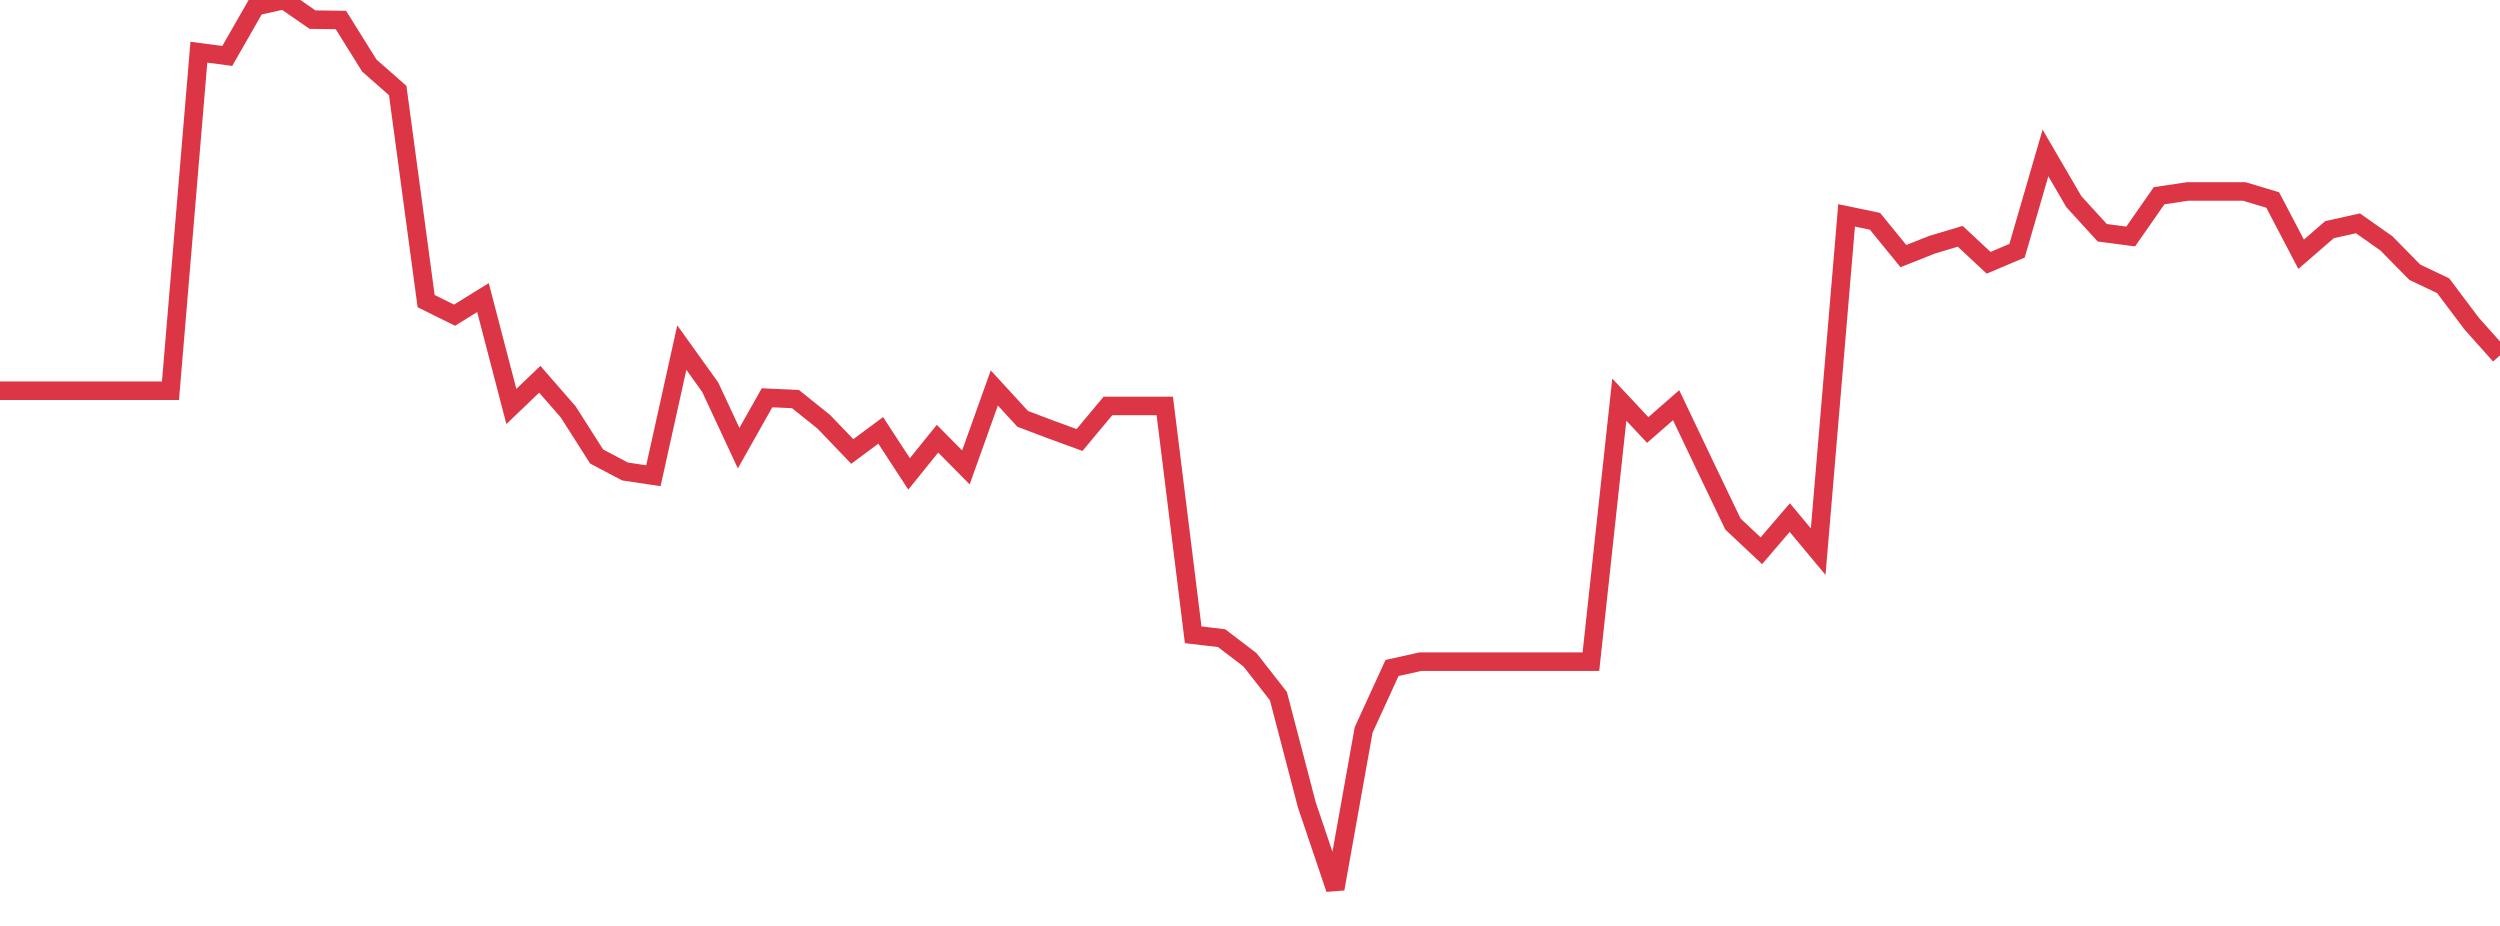 <?xml version="1.0" standalone="no"?>
<!DOCTYPE svg PUBLIC "-//W3C//DTD SVG 1.1//EN" "http://www.w3.org/Graphics/SVG/1.1/DTD/svg11.dtd">
<svg width="135" height="50" viewBox="0 0 135 50" preserveAspectRatio="none" class="sparkline" xmlns="http://www.w3.org/2000/svg"
xmlns:xlink="http://www.w3.org/1999/xlink"><path  class="sparkline--line" d="M 0 21.1 L 0 21.1 L 1.534 21.1 L 3.068 21.1 L 4.602 21.1 L 6.136 21.1 L 7.67 21.1 L 9.205 21.1 L 10.739 2.82 L 12.273 3.02 L 13.807 0.34 L 15.341 0 L 16.875 1.06 L 18.409 1.08 L 19.943 3.54 L 21.477 4.89 L 23.011 16.26 L 24.545 17.02 L 26.08 16.07 L 27.614 21.95 L 29.148 20.48 L 30.682 22.24 L 32.216 24.65 L 33.75 25.46 L 35.284 25.69 L 36.818 18.77 L 38.352 20.91 L 39.886 24.2 L 41.42 21.48 L 42.955 21.55 L 44.489 22.78 L 46.023 24.38 L 47.557 23.24 L 49.091 25.59 L 50.625 23.69 L 52.159 25.24 L 53.693 20.95 L 55.227 22.62 L 56.761 23.2 L 58.295 23.76 L 59.83 21.92 L 61.364 21.92 L 62.898 21.92 L 64.432 34.28 L 65.966 34.46 L 67.5 35.63 L 69.034 37.59 L 70.568 43.46 L 72.102 48 L 73.636 39.42 L 75.17 36.07 L 76.705 35.73 L 78.239 35.73 L 79.773 35.73 L 81.307 35.73 L 82.841 35.73 L 84.375 35.73 L 85.909 35.73 L 87.443 21.58 L 88.977 23.22 L 90.511 21.88 L 92.045 25.1 L 93.58 28.3 L 95.114 29.74 L 96.648 27.95 L 98.182 29.79 L 99.716 11.63 L 101.25 11.95 L 102.784 13.83 L 104.318 13.22 L 105.852 12.76 L 107.386 14.19 L 108.92 13.54 L 110.455 8.26 L 111.989 10.89 L 113.523 12.57 L 115.057 12.77 L 116.591 10.57 L 118.125 10.34 L 119.659 10.34 L 121.193 10.34 L 122.727 10.8 L 124.261 13.73 L 125.795 12.4 L 127.33 12.06 L 128.864 13.14 L 130.398 14.7 L 131.932 15.43 L 133.466 17.47 L 135 19.19" fill="none" stroke-width="1" stroke="#dc3545"></path></svg>